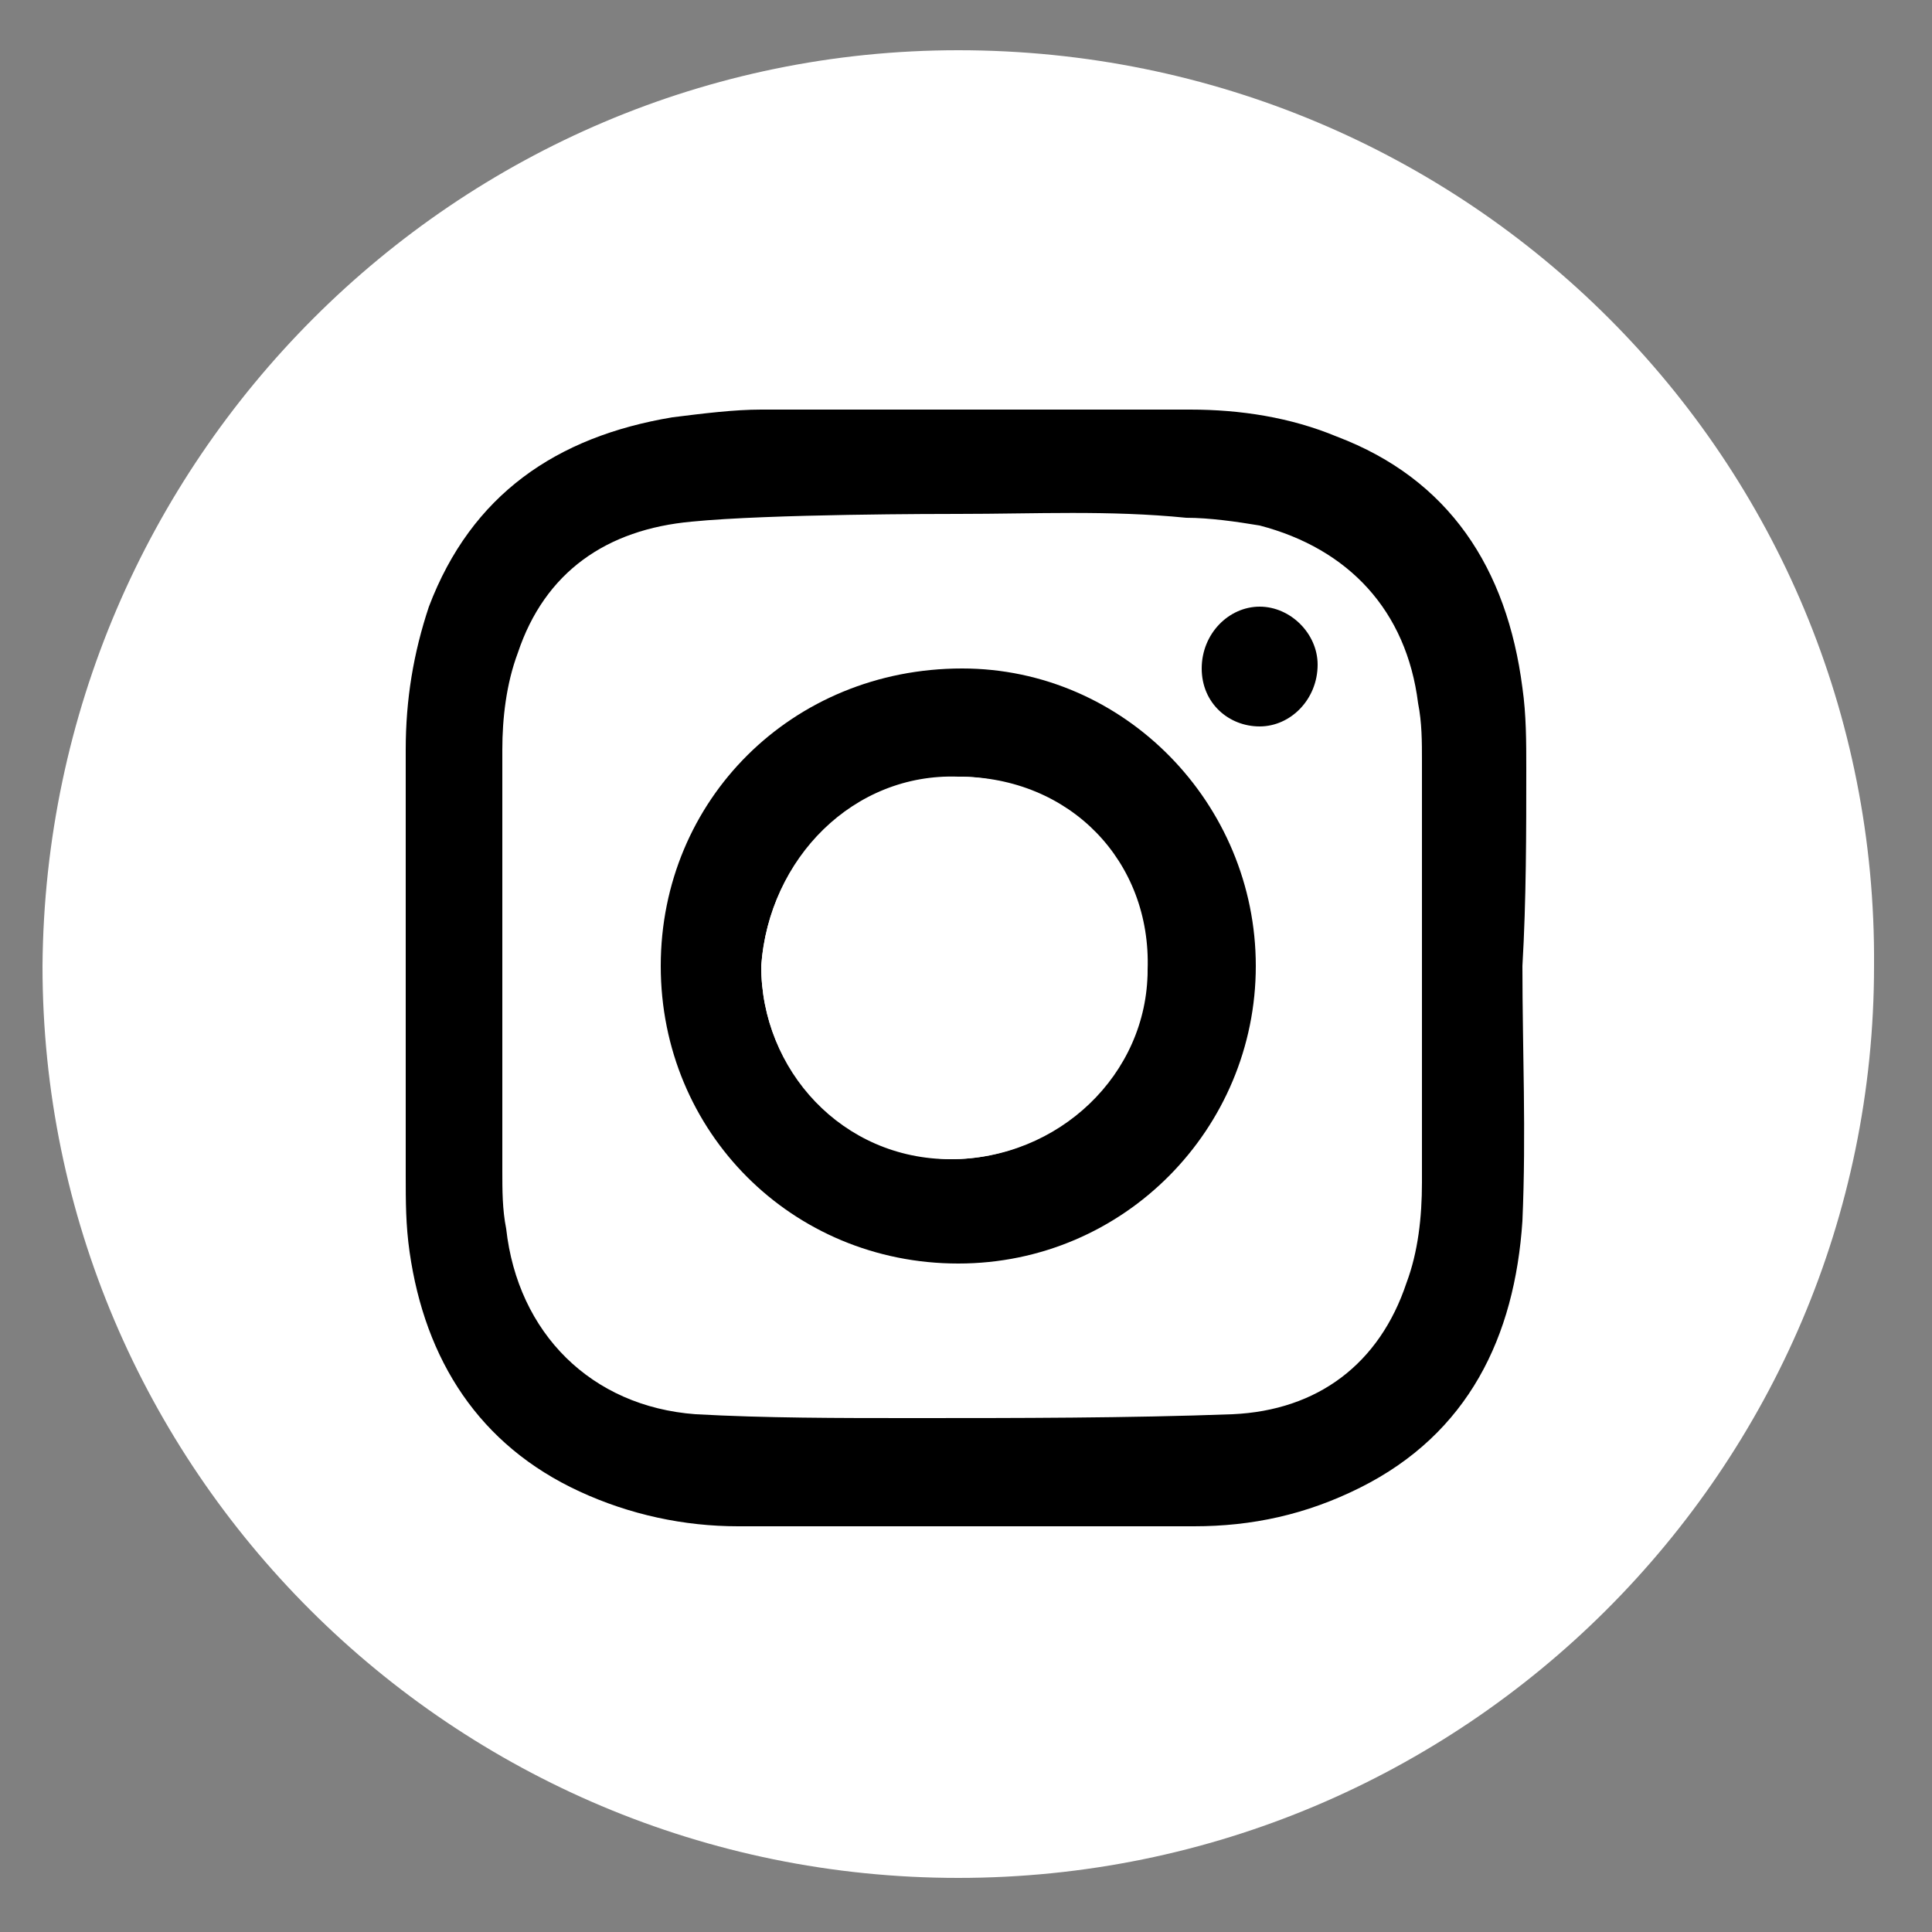 <?xml version="1.0" encoding="utf-8"?>
<!-- Generator: Adobe Illustrator 23.0.2, SVG Export Plug-In . SVG Version: 6.00 Build 0)  -->
<svg version="1.1" baseProfile="tiny" id="Layer_1" xmlns="http://www.w3.org/2000/svg" xmlns:xlink="http://www.w3.org/1999/xlink"
	 x="0px" y="0px" viewBox="0 0 50 50" xml:space="preserve">
<rect x="0" y="0" width="50" height="50" fill="#808080" stroke="none"/>
<g>
	<path fill="#FFFFFF" d="M1.1,25C1.2,11.9,11.8,1.3,24.8,1.3C38,1.3,48.6,11.9,48.5,25c0,13-10.6,23.6-23.7,23.6S1.1,38,1.1,25z"/>
	<path d="M39.4,25c0,2.2,0.1,4.3,0,6.6c-0.2,3-1.4,5.5-4.2,6.9c-1.4,0.7-2.8,1-4.3,1c-3.9,0-7.9,0-11.8,0c-1.4,0-2.8-0.3-4.1-0.9
		c-2.6-1.2-4-3.4-4.4-6.2c-0.1-0.7-0.1-1.3-0.1-2c0-3.6,0-7.4,0-11c0-1.3,0.2-2.5,0.6-3.7c1.1-2.9,3.3-4.4,6.3-4.9
		c0.8-0.1,1.6-0.2,2.3-0.2c3.7,0,7.4,0,11.1,0c1.3,0,2.6,0.2,3.8,0.7c2.9,1.1,4.4,3.4,4.8,6.5c0.1,0.7,0.1,1.4,0.1,2.1
		C39.5,21.5,39.5,23.3,39.4,25L39.4,25z M24.8,13.3C24.8,13.3,24.8,13.2,24.8,13.3c-0.4,0-4.9,0-6.9,0.2c-2.2,0.2-3.8,1.3-4.5,3.4
		c-0.3,0.8-0.4,1.7-0.4,2.5c0,3.6,0,7.3,0,10.9c0,0.5,0,1,0.1,1.5c0.3,2.7,2.2,4.6,4.9,4.8c1.8,0.1,3.7,0.1,5.6,0.1
		c2.7,0,5.6,0,8.3-0.1c2.2-0.1,3.8-1.3,4.5-3.4c0.3-0.8,0.4-1.7,0.4-2.6c0-3.6,0-7.3,0-10.9c0-0.5,0-1-0.1-1.5
		c-0.3-2.4-1.8-4-4.1-4.6c-0.6-0.1-1.3-0.2-1.9-0.2C28.7,13.2,26.8,13.3,24.8,13.3z"/>
	<path d="M32.5,25c0,4.2-3.4,7.7-7.7,7.7s-7.7-3.4-7.7-7.7s3.4-7.7,7.8-7.7C29.1,17.3,32.5,20.8,32.5,25z M24.8,20.1
		c-2.7,0-4.9,2.1-5.1,4.9c0,2.7,2.1,4.9,4.9,5c2.7,0,4.9-2.1,5.1-4.9C29.8,22.3,27.7,20.1,24.8,20.1z"/>
	<path d="M32.6,18.8c-0.8,0-1.5-0.6-1.5-1.5s0.7-1.6,1.5-1.6s1.5,0.7,1.5,1.5C34.1,18.1,33.4,18.8,32.6,18.8z"/>
	<path fill="#FFFFFF" d="M24.8,20.1c2.7,0,4.9,2.3,4.9,5S27.4,30,24.6,30s-4.9-2.3-4.9-5C19.9,22.2,22.1,20,24.8,20.1z"/>
</g>
</svg>
